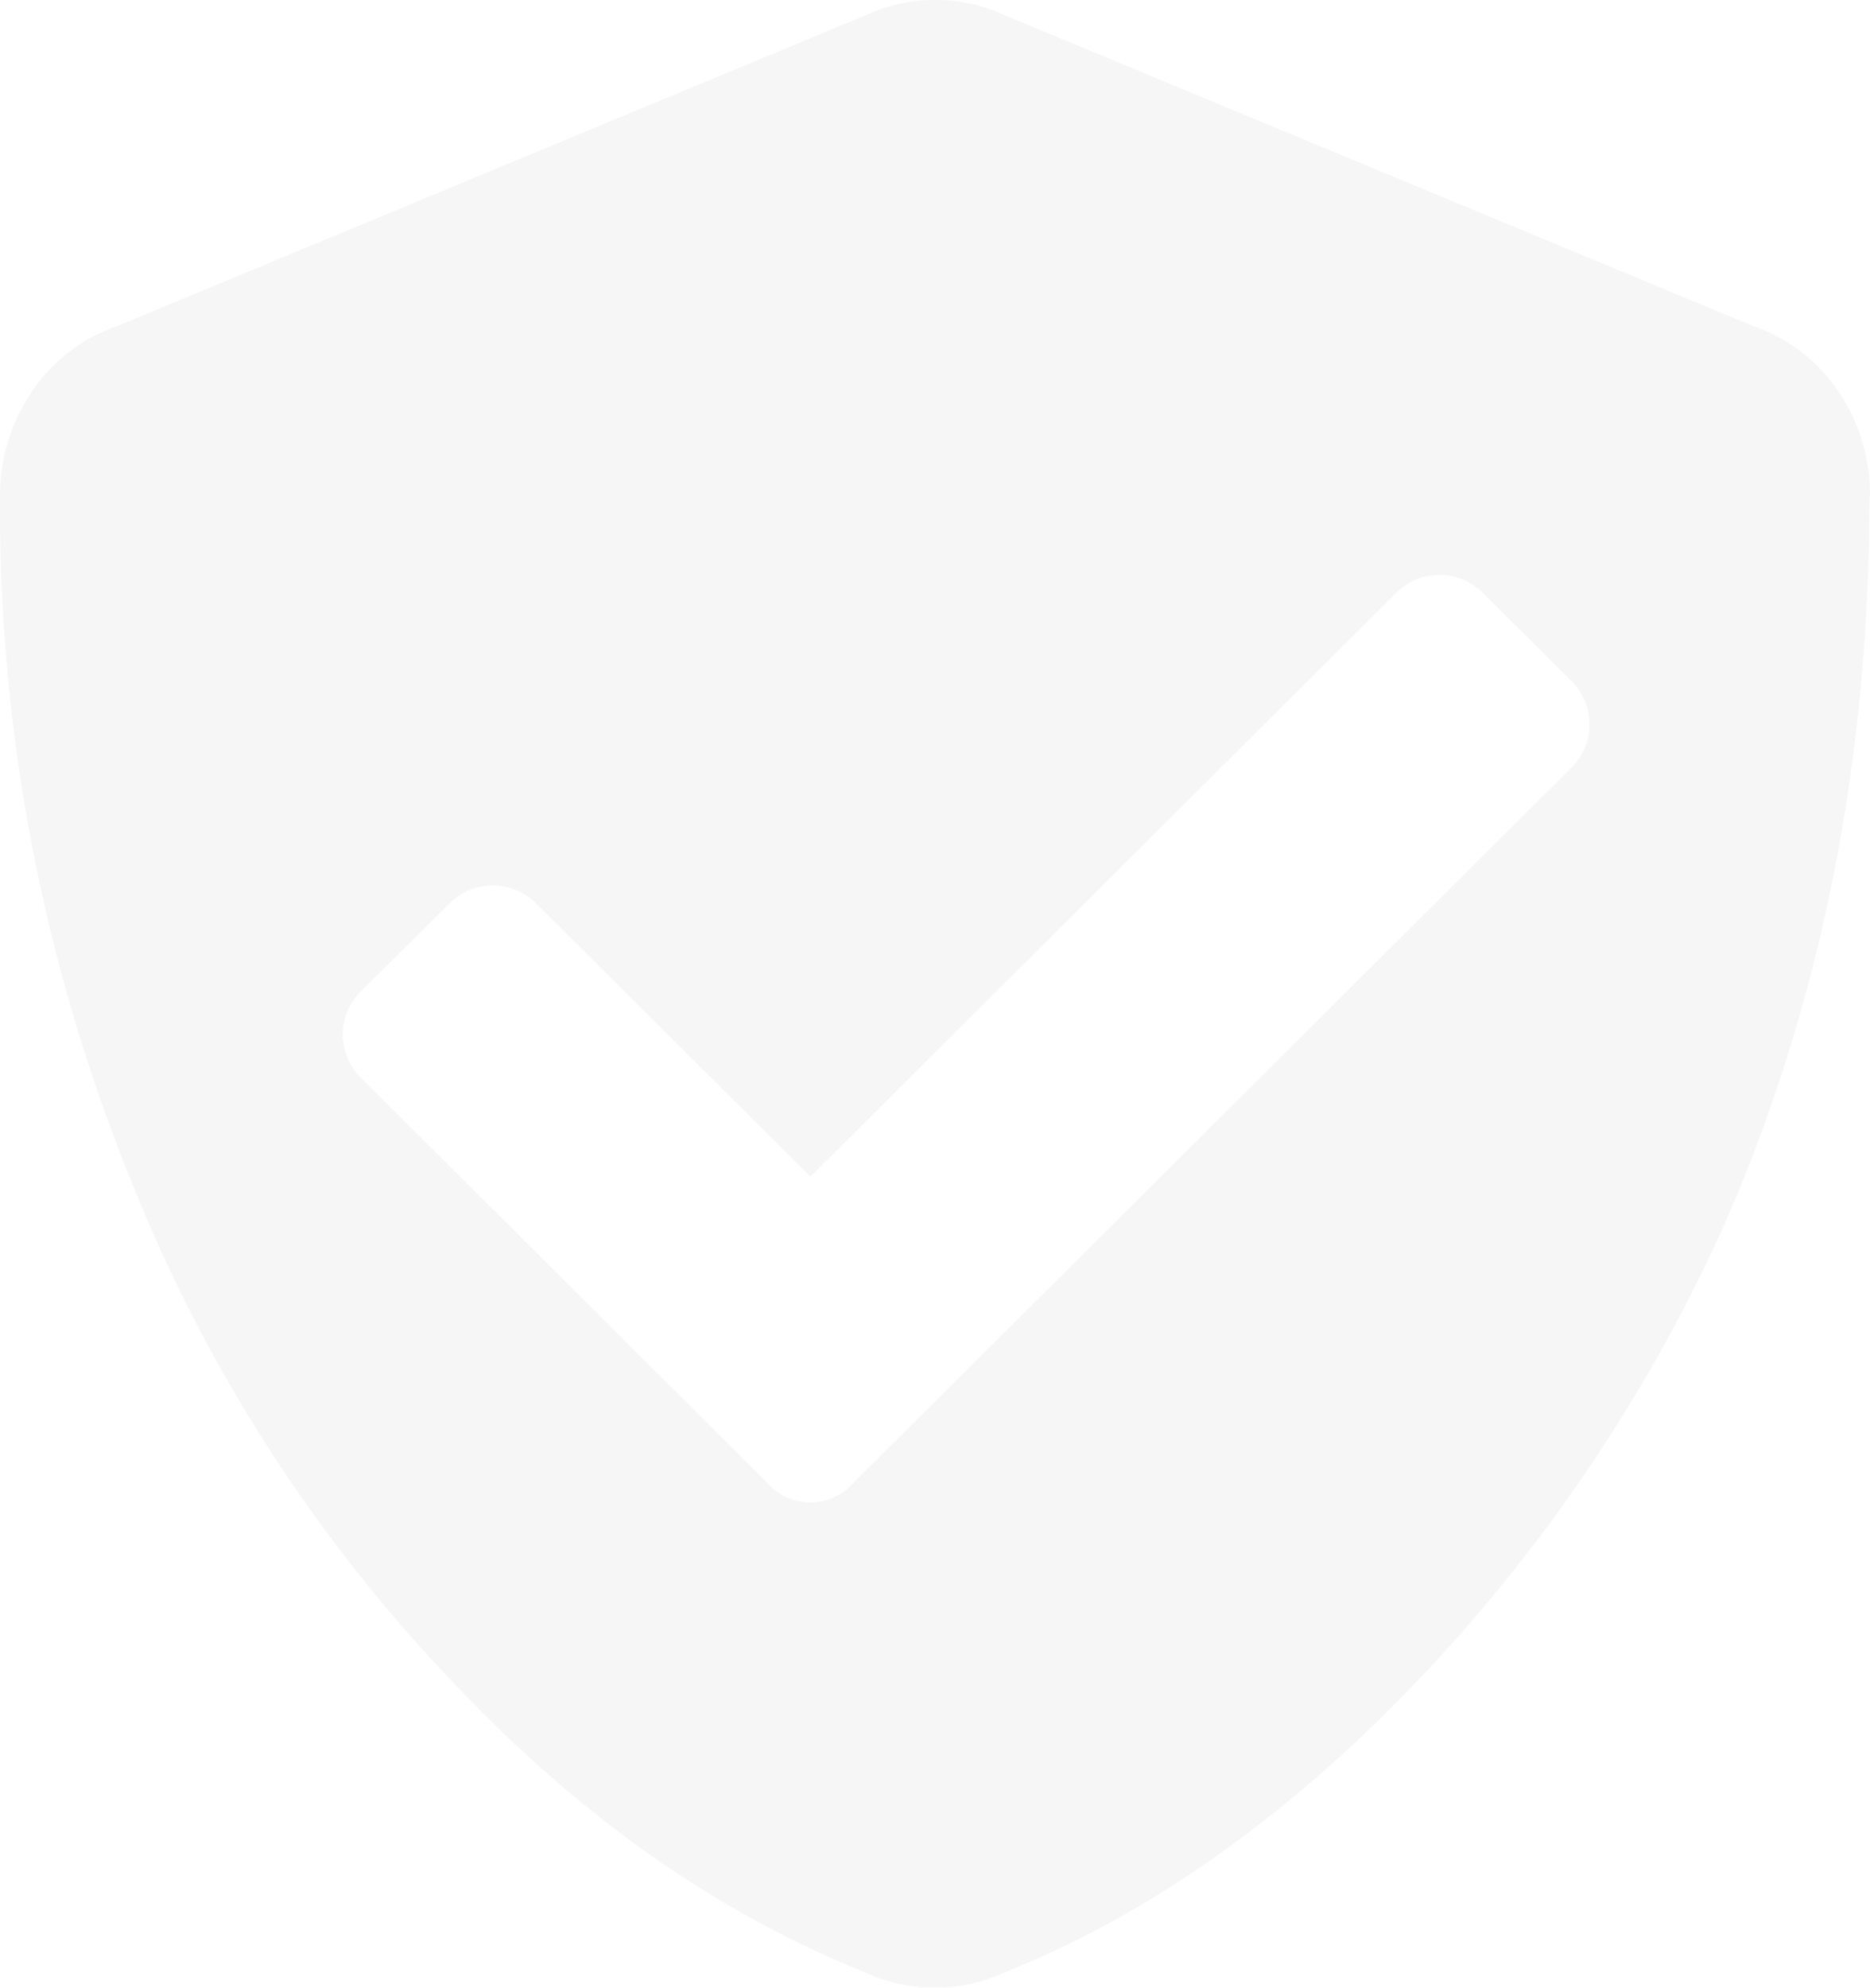 <svg xmlns="http://www.w3.org/2000/svg" viewBox="0 0 202.56 215.25"><defs><style>.cls-1{isolation:isolate;}.cls-2{opacity:0.6;}.cls-3{opacity:0.2;mix-blend-mode:multiply;}.cls-4{fill:#b2b3b3;}</style></defs><title>Asset 6</title><g class="cls-1"><g id="Layer_2" data-name="Layer 2"><g id="Layer_1-2" data-name="Layer 1"><g class="cls-2"><g class="cls-3"><path class="cls-4" d="M92.42,160.6a6.19,6.19,0,0,1-9.29,0L39.25,116.87a6.59,6.59,0,0,1,0-9.67L48.53,98a6.64,6.64,0,0,1,9.71,0l29.54,29.42,63.3-63.06a6.65,6.65,0,0,1,9.7,0l9.29,9.25a6.59,6.59,0,0,1,0,9.67ZM202.56,53.81a19.88,19.88,0,0,0-3.38-11.35,18.24,18.24,0,0,0-9.28-7.15l-81-33.63a18,18,0,0,0-15.2,0l-81,33.63a18.24,18.24,0,0,0-9.28,7.15A20,20,0,0,0,0,53.81a193.7,193.7,0,0,0,14.35,74.42,168.64,168.64,0,0,0,35,54.23q20.27,21.43,44.31,31.11a18,18,0,0,0,15.2,0q21.09-8.41,40.51-27.33a176.55,176.55,0,0,0,37.13-53q16-36.15,16-79.46"/></g></g></g></g></g></svg>